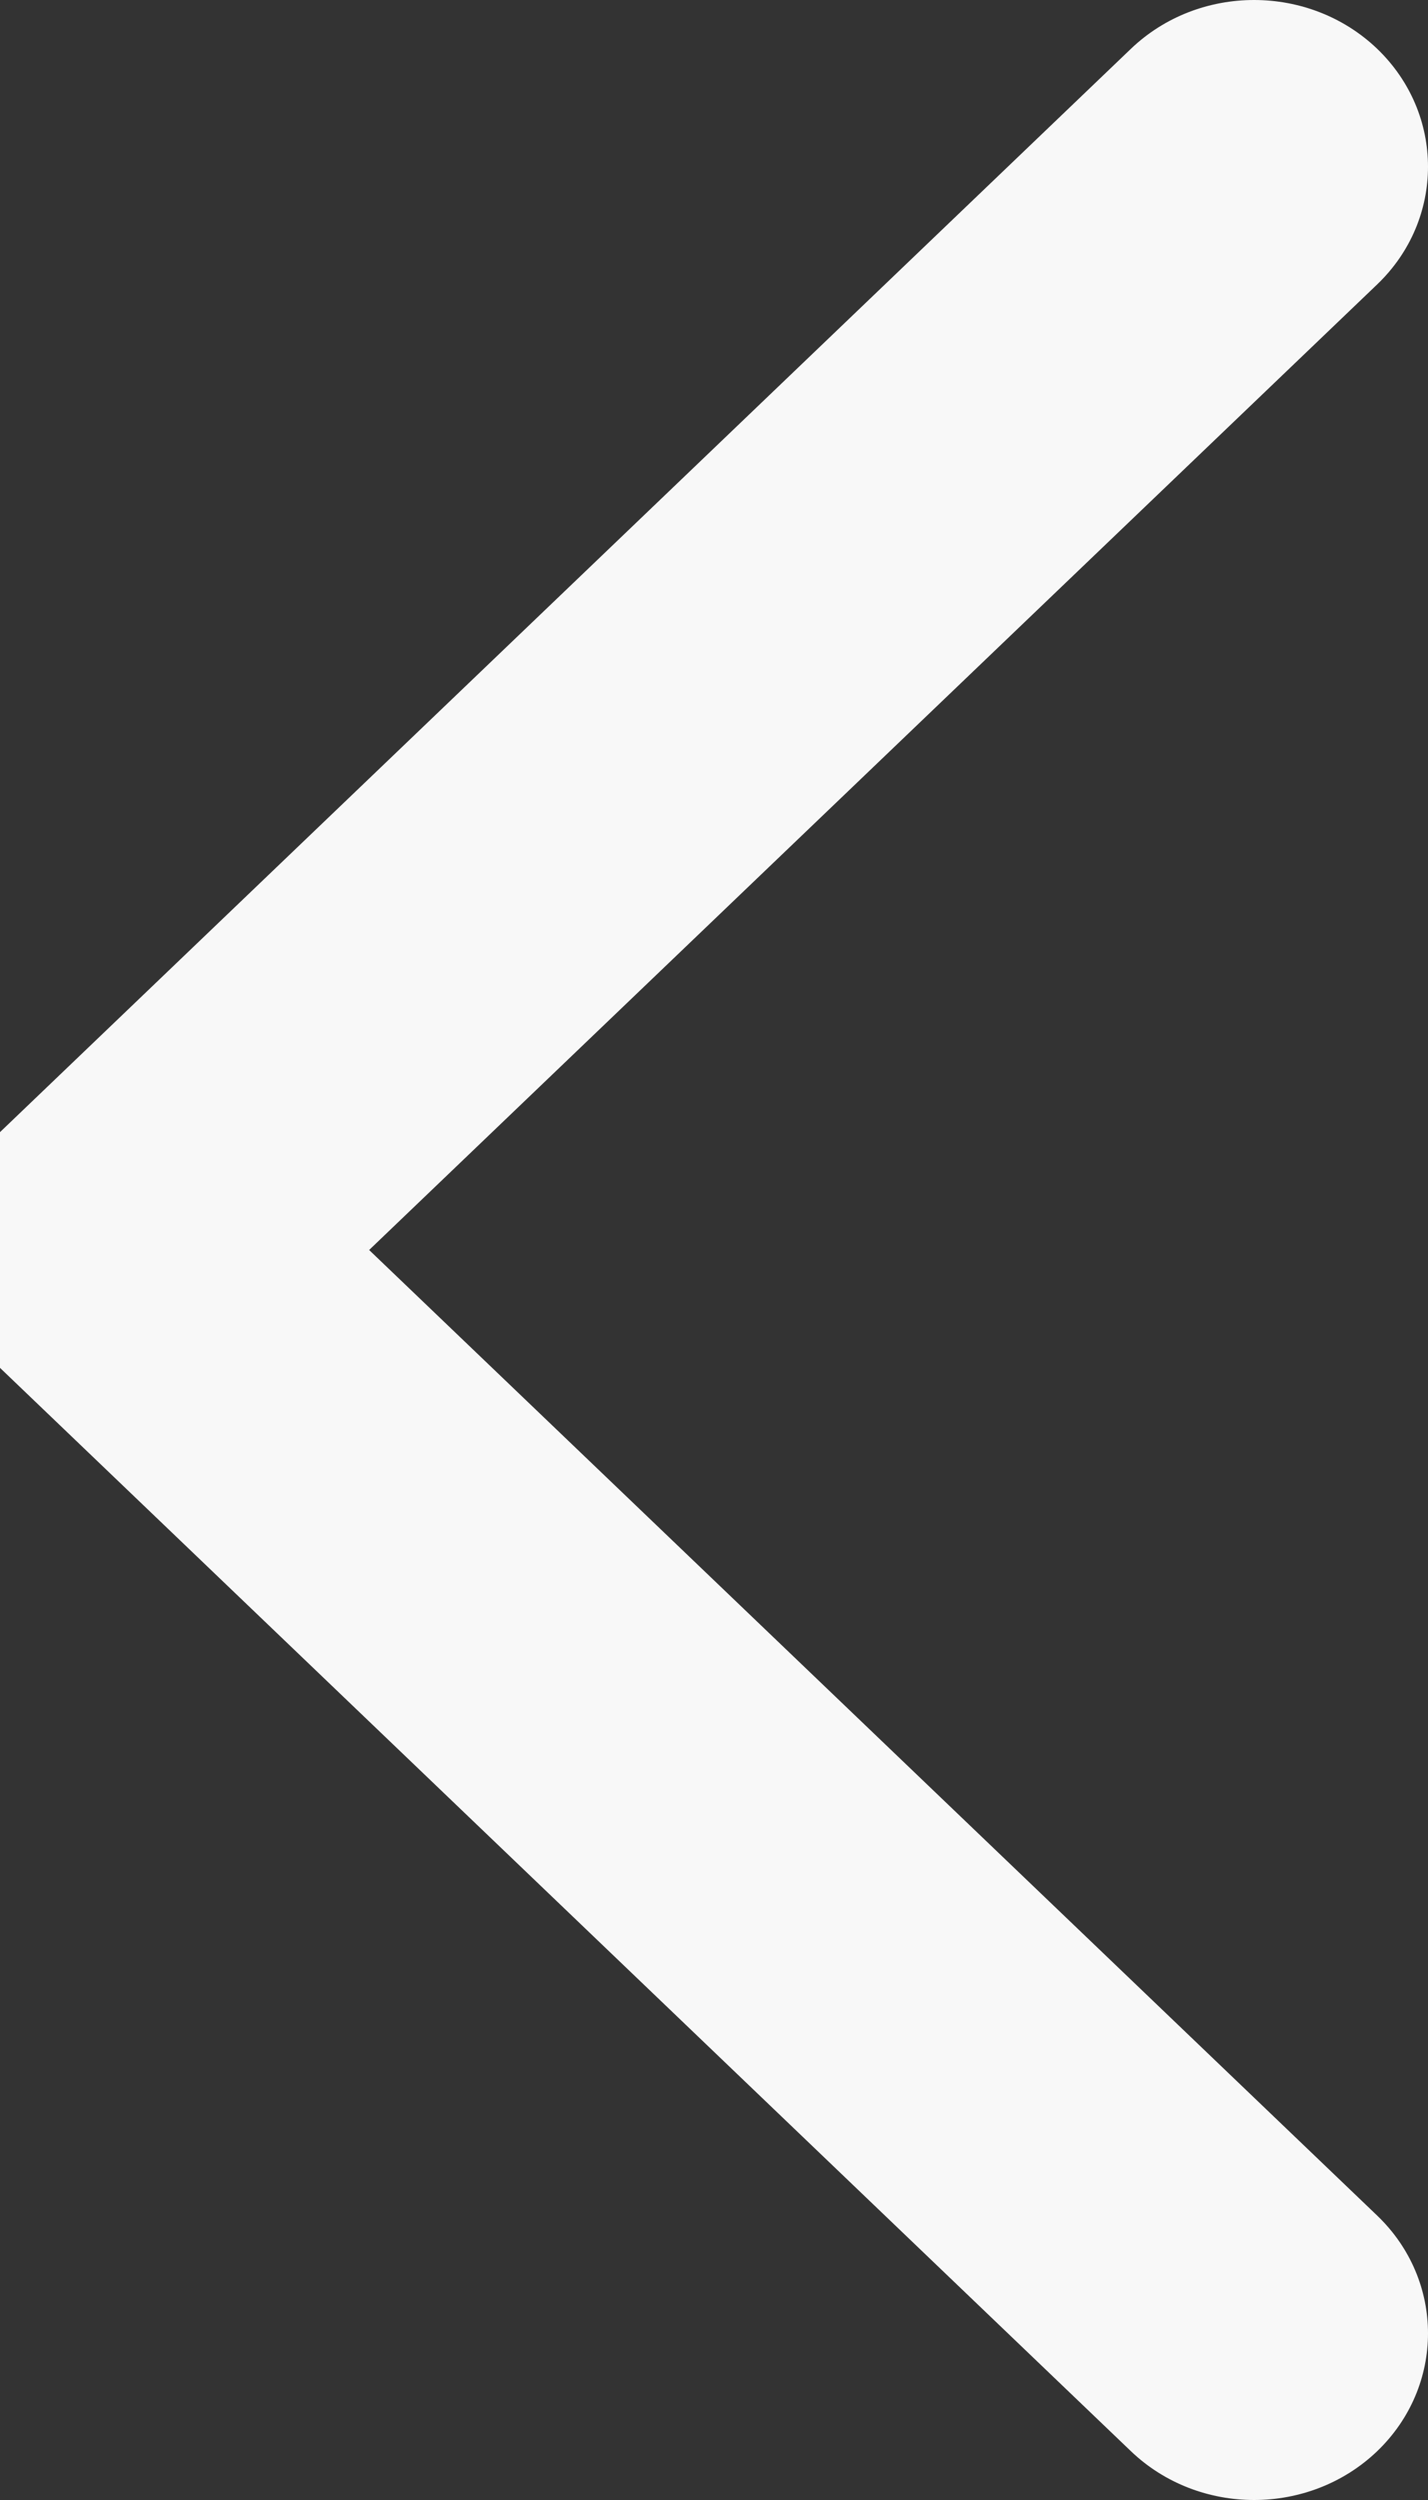 <?xml version="1.0" encoding="UTF-8"?> <svg xmlns="http://www.w3.org/2000/svg" width="8" height="14" viewBox="0 0 8 14" fill="none"><rect x="0" y="0" width="8" height="14" fill="#333333" stroke="none"/> <path fill-rule="evenodd" clip-rule="evenodd" d="M7.715 0.273C7.334 -0.091 6.717 -0.091 6.336 0.273L0 6.34V7.66L6.336 13.727C6.717 14.091 7.334 14.091 7.715 13.727C8.095 13.362 8.095 12.771 7.715 12.407L2.068 7L7.715 1.593C8.095 1.229 8.095 0.638 7.715 0.273Z" fill="#F8F8F8"></path> </svg> 